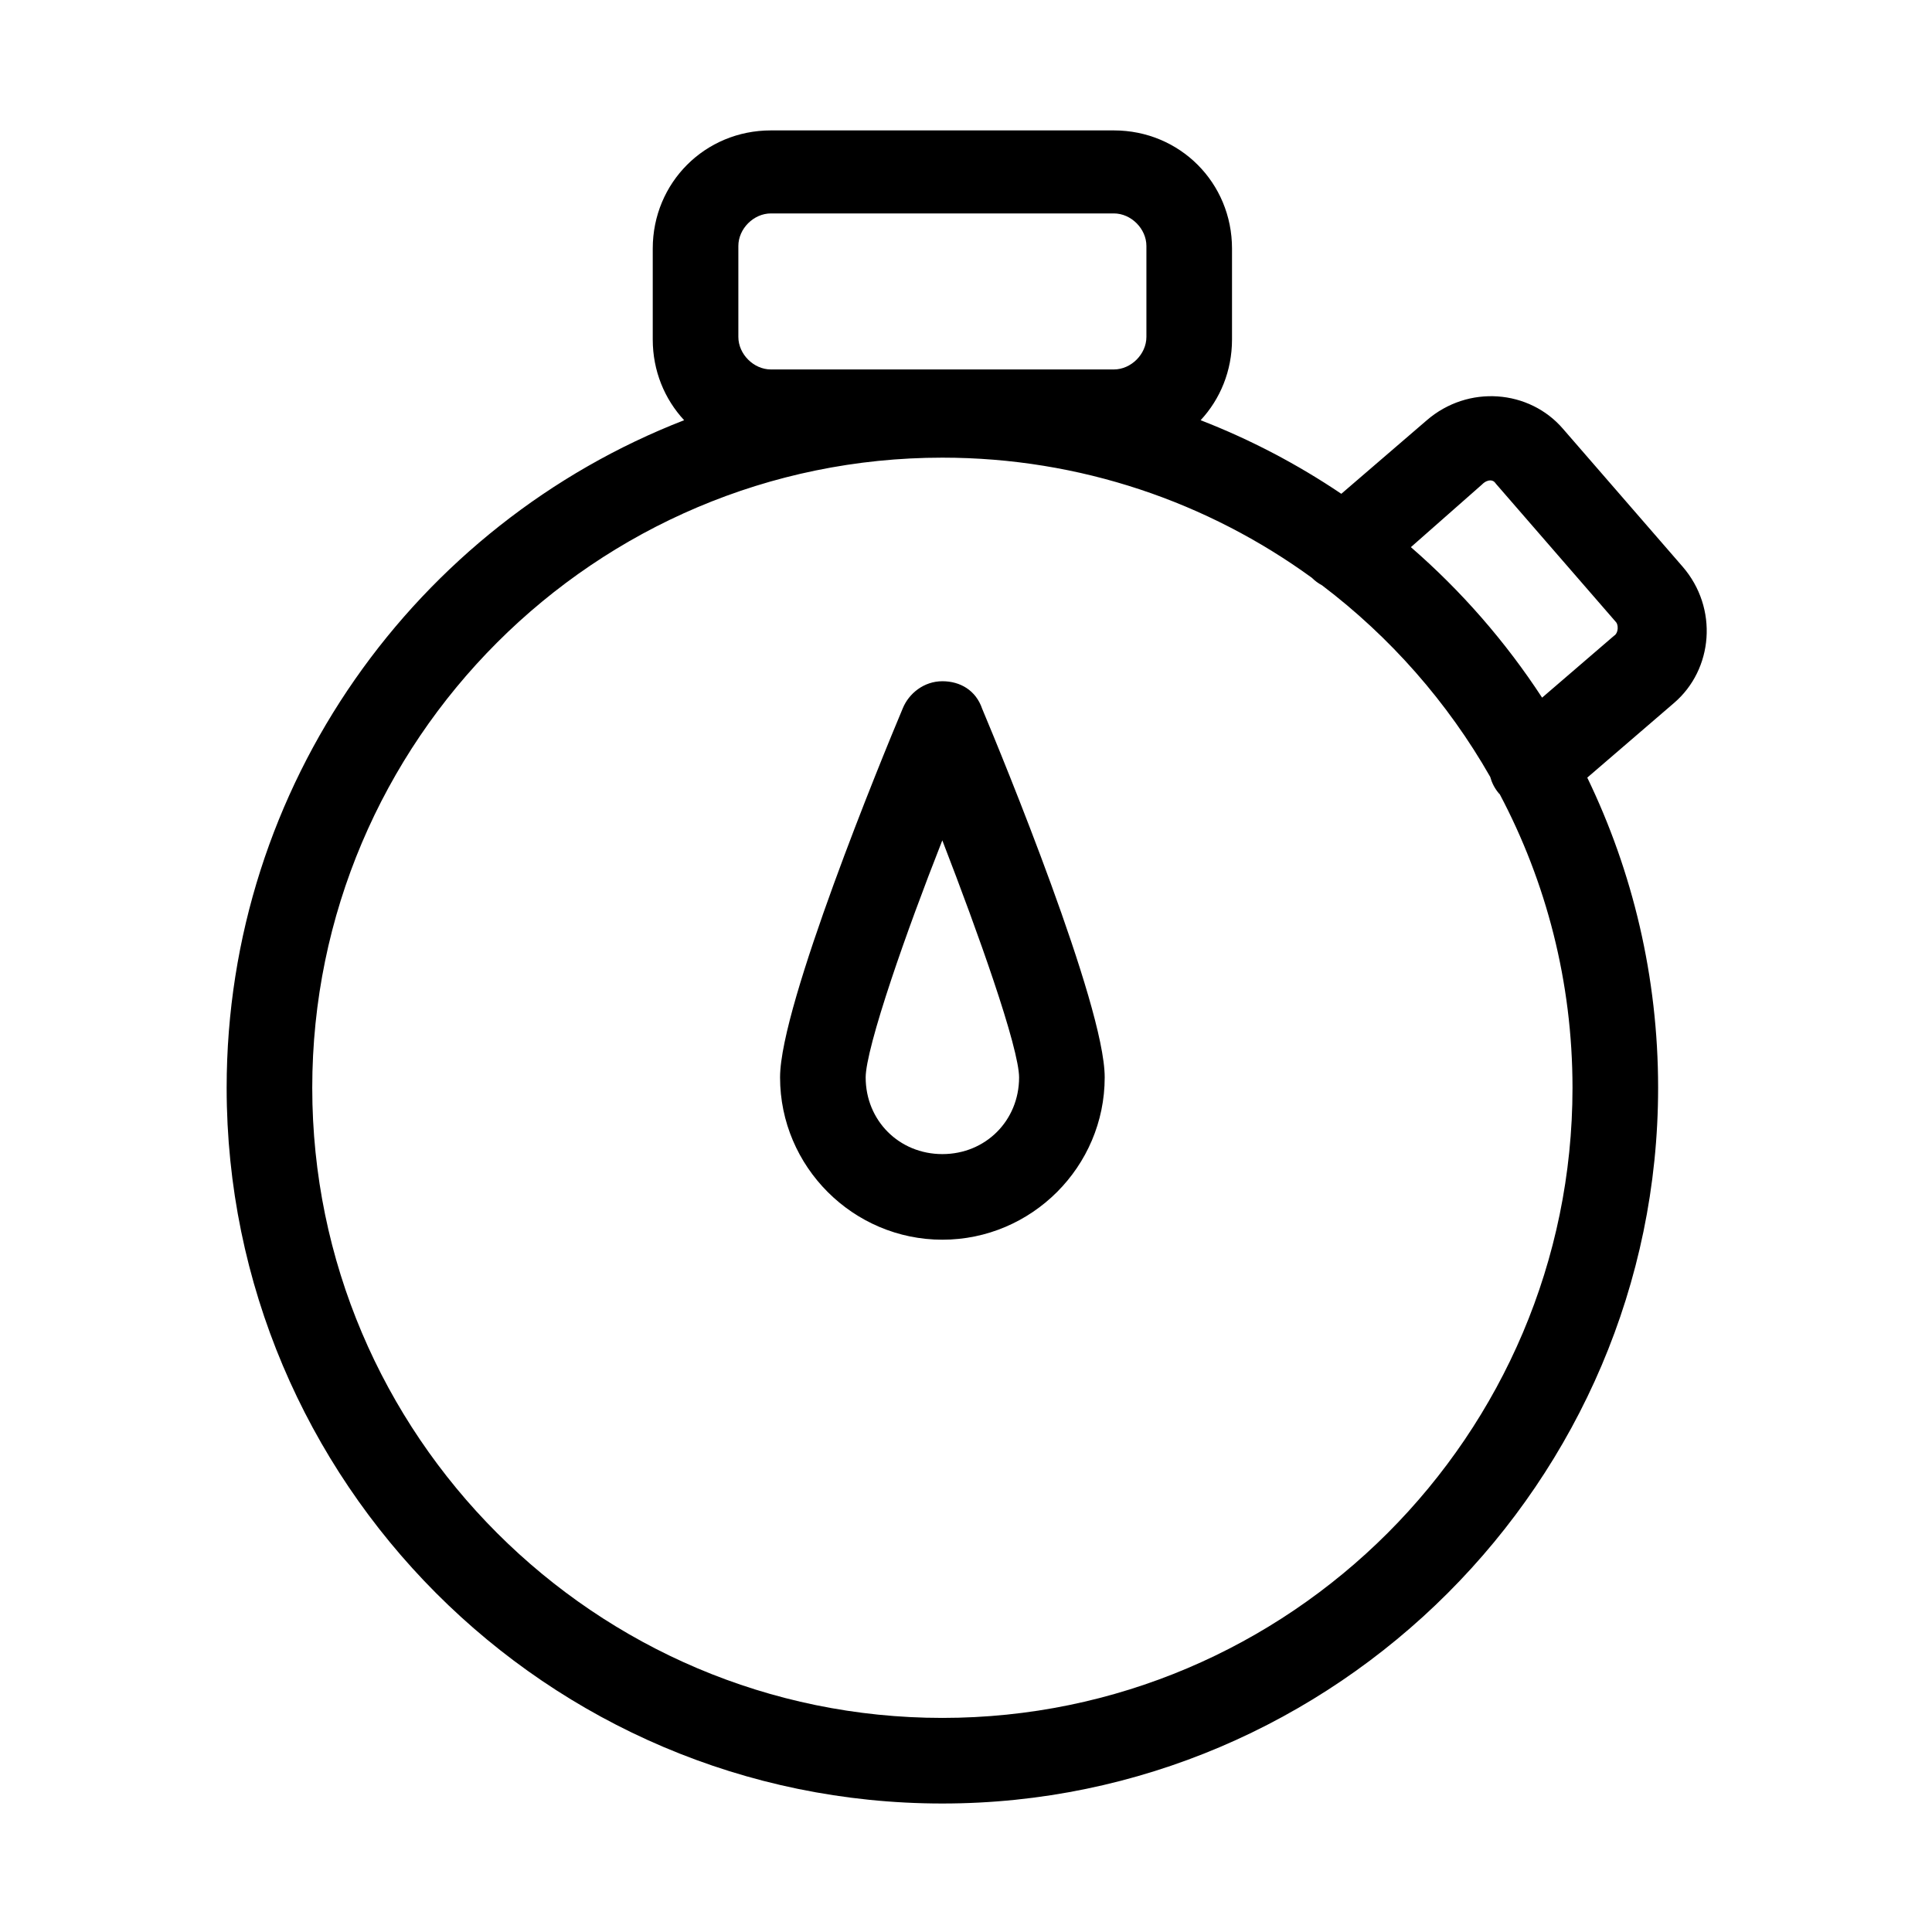 <svg xmlns="http://www.w3.org/2000/svg" fill="none" viewBox="0 0 1600 1600" height="1600" width="1600">
<path fill="black" d="M922.453 108C977.035 108 1020.3 151.267 1020.3 205.85V281.16C1020.3 307.161 1010.49 330.591 994.31 348.001C1035.59 364.025 1074.62 384.545 1110.82 408.947L1181.49 348.141C1215.96 318.277 1266.65 322.78 1294.42 355.146L1393.39 469.189L1393.4 469.192C1423.28 503.67 1418.77 554.385 1386.38 582.155L1386.38 582.154L1314.51 643.989C1352.11 721.833 1373.18 809.013 1373.18 900.855C1373.18 1226.55 1106.13 1493.59 780.438 1493.59C452.578 1493.59 187.699 1226.54 187.699 900.855C187.699 650.115 344.702 434.125 566.572 347.999C550.394 330.588 540.578 307.157 540.578 281.16V205.85C540.578 151.267 583.846 108 638.428 108H922.453ZM780.438 379.01C492.898 379.01 258.593 613.315 258.593 900.855C258.593 1188.4 492.898 1422.7 780.438 1422.7C1067.98 1422.7 1302.28 1188.4 1302.28 900.855C1302.28 813.153 1280.49 730.403 1242.03 657.743C1241.83 657.554 1241.64 657.363 1241.44 657.17L1241.27 657.001L1241.12 656.817C1237.73 652.747 1235.43 648.154 1234.13 643.37C1198.86 581.527 1151.32 527.532 1094.86 484.742C1091.79 483.093 1088.96 481.028 1086.52 478.584L1086.42 478.485C1000.37 415.947 894.603 379.01 780.438 379.01ZM780.439 564.167C795.243 564.167 808.207 571.727 813.389 586.957C822.081 607.606 847.327 668.858 870.436 732.275C882.019 764.064 893.09 796.465 901.272 824.598C909.395 852.524 914.864 876.87 914.864 892.248C914.864 966.19 854.389 1026.67 780.439 1026.67C706.49 1026.67 646.014 966.198 646.014 892.248C646.014 876.871 651.484 852.525 659.606 824.599C667.789 796.466 678.861 764.066 690.445 732.276C713.617 668.688 738.936 607.276 747.558 586.792C752.592 574.299 765.129 564.167 780.439 564.167ZM780.385 695.948C764.907 735.21 749.773 776.229 738.153 811.091C731.717 830.4 726.377 847.765 722.651 861.869C718.875 876.165 716.91 886.571 716.91 892.248C716.91 928.042 744.653 955.776 780.439 955.776C816.233 955.776 843.968 928.034 843.968 892.248V892.247C843.969 886.578 842.01 876.311 838.234 862.186C834.51 848.25 829.169 831.085 822.73 811.905C811.083 777.206 795.907 736.102 780.385 695.948ZM1234.18 397.838C1232.33 397.838 1229.86 398.71 1227.45 401.124L1227.33 401.243L1227.21 401.354L1168.43 453.127C1210.18 489.373 1246.81 531.337 1277.1 577.762L1336.66 526.517L1336.94 526.334C1338.4 525.356 1339.5 523.36 1339.69 520.705C1339.89 517.934 1339 515.889 1338.27 515.161L1338.14 515.029L1338.02 514.887L1238.82 400.588L1238.63 400.31C1237.48 398.573 1235.91 397.838 1234.18 397.838ZM638.428 176.749C624.151 176.749 611.475 189.425 611.475 203.701V279.012C611.475 293.288 624.151 305.964 638.428 305.964H922.453C936.73 305.964 949.406 293.288 949.406 279.012V203.701C949.406 189.424 936.73 176.749 922.453 176.749H638.428Z"></path>
</svg>
